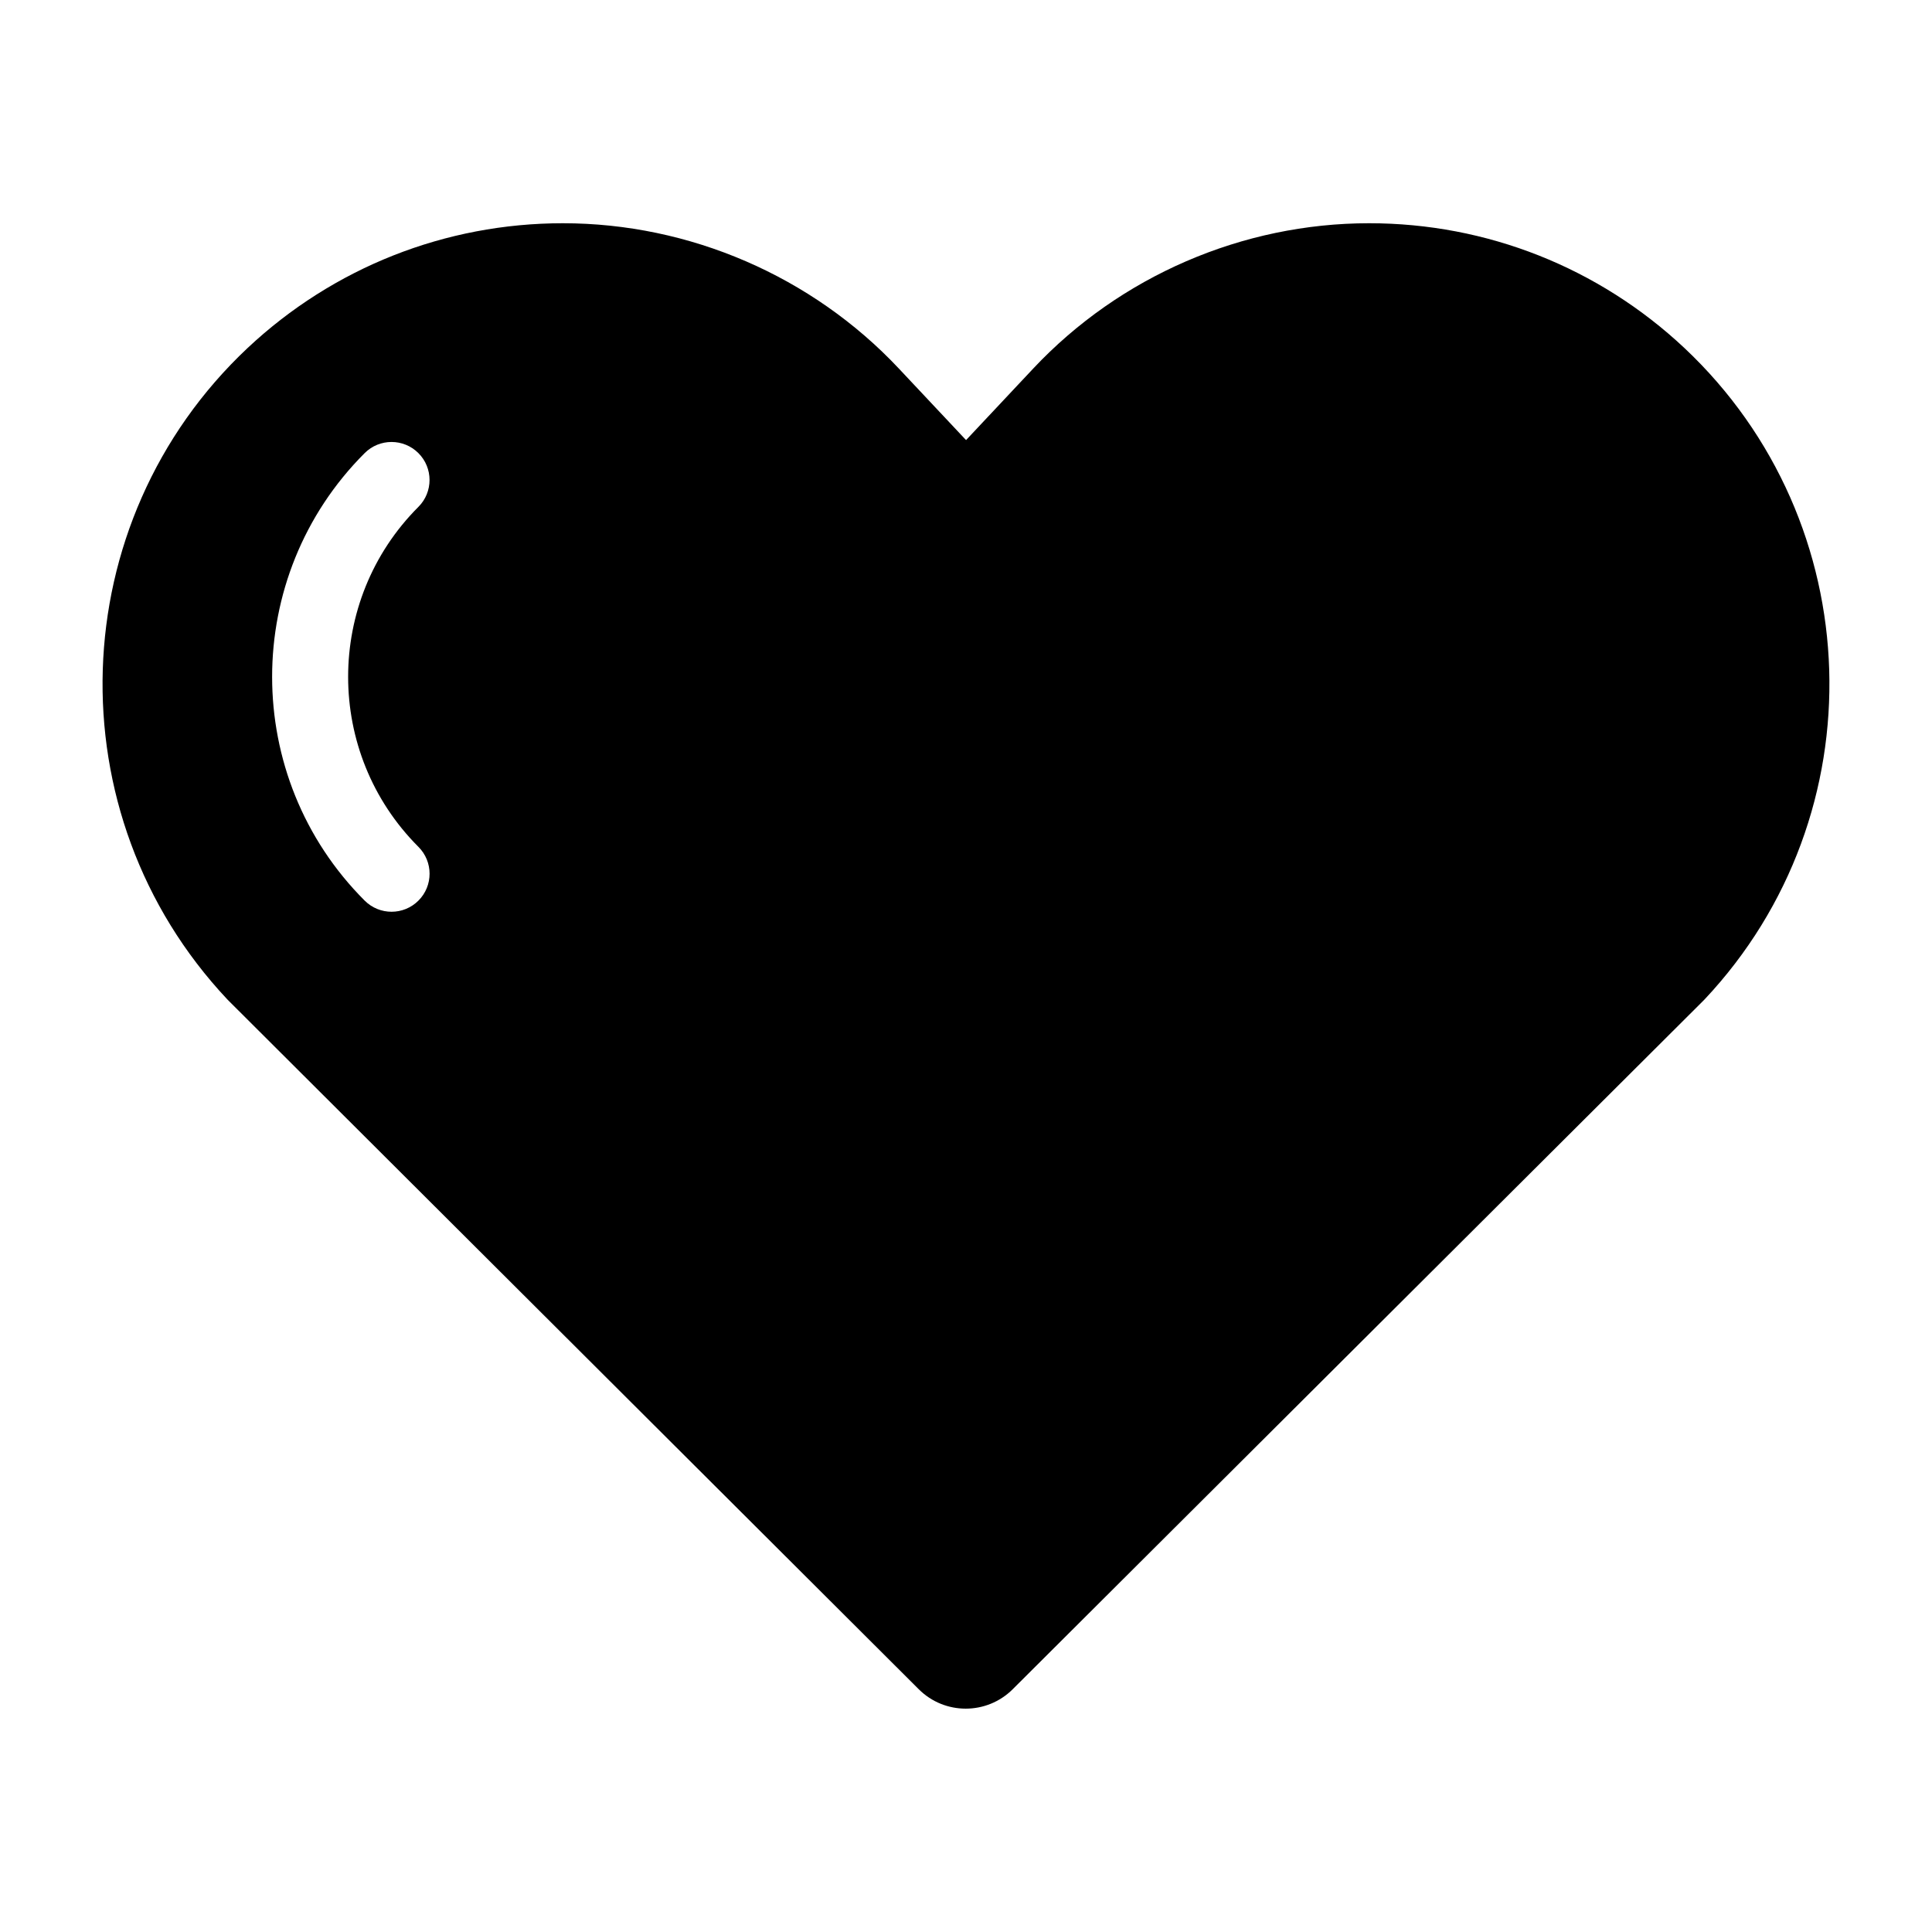<?xml version="1.0" encoding="UTF-8"?>
<!-- The Best Svg Icon site in the world: iconSvg.co, Visit us! https://iconsvg.co -->
<svg fill="#000000" width="800px" height="800px" version="1.1" viewBox="144 144 512 512" xmlns="http://www.w3.org/2000/svg">
 <path d="m590.39 236.23c-22.723-21.328-52.387-33.07-83.547-33.07-33.578 0-66.02 14.027-89.012 38.492l-17.816 18.977-17.836-18.988c-22.984-24.453-55.426-38.48-89.008-38.48-31.16 0-60.828 11.742-83.566 33.074-49.051 46.109-51.469 123.54-5.387 172.59 0.133 0.137 0.262 0.277 0.398 0.406l182.86 182.43c3.441 3.438 7.949 5.148 12.453 5.148 4.504 0 9.012-1.719 12.449-5.144l182.98-182.43c0.137-0.133 0.273-0.273 0.398-0.406 46.098-49.027 43.691-126.45-5.367-172.6zm-335.5 146.44c-1.965 1.969-4.543 2.953-7.125 2.953-2.578 0-5.16-0.984-7.125-2.953-32.695-32.695-32.703-85.898-0.004-118.59 3.93-3.934 10.316-3.934 14.246 0 3.934 3.934 3.934 10.312 0 14.246-24.836 24.836-24.832 65.254 0.004 90.098 3.941 3.934 3.941 10.316 0.004 14.246z"/>
</svg>